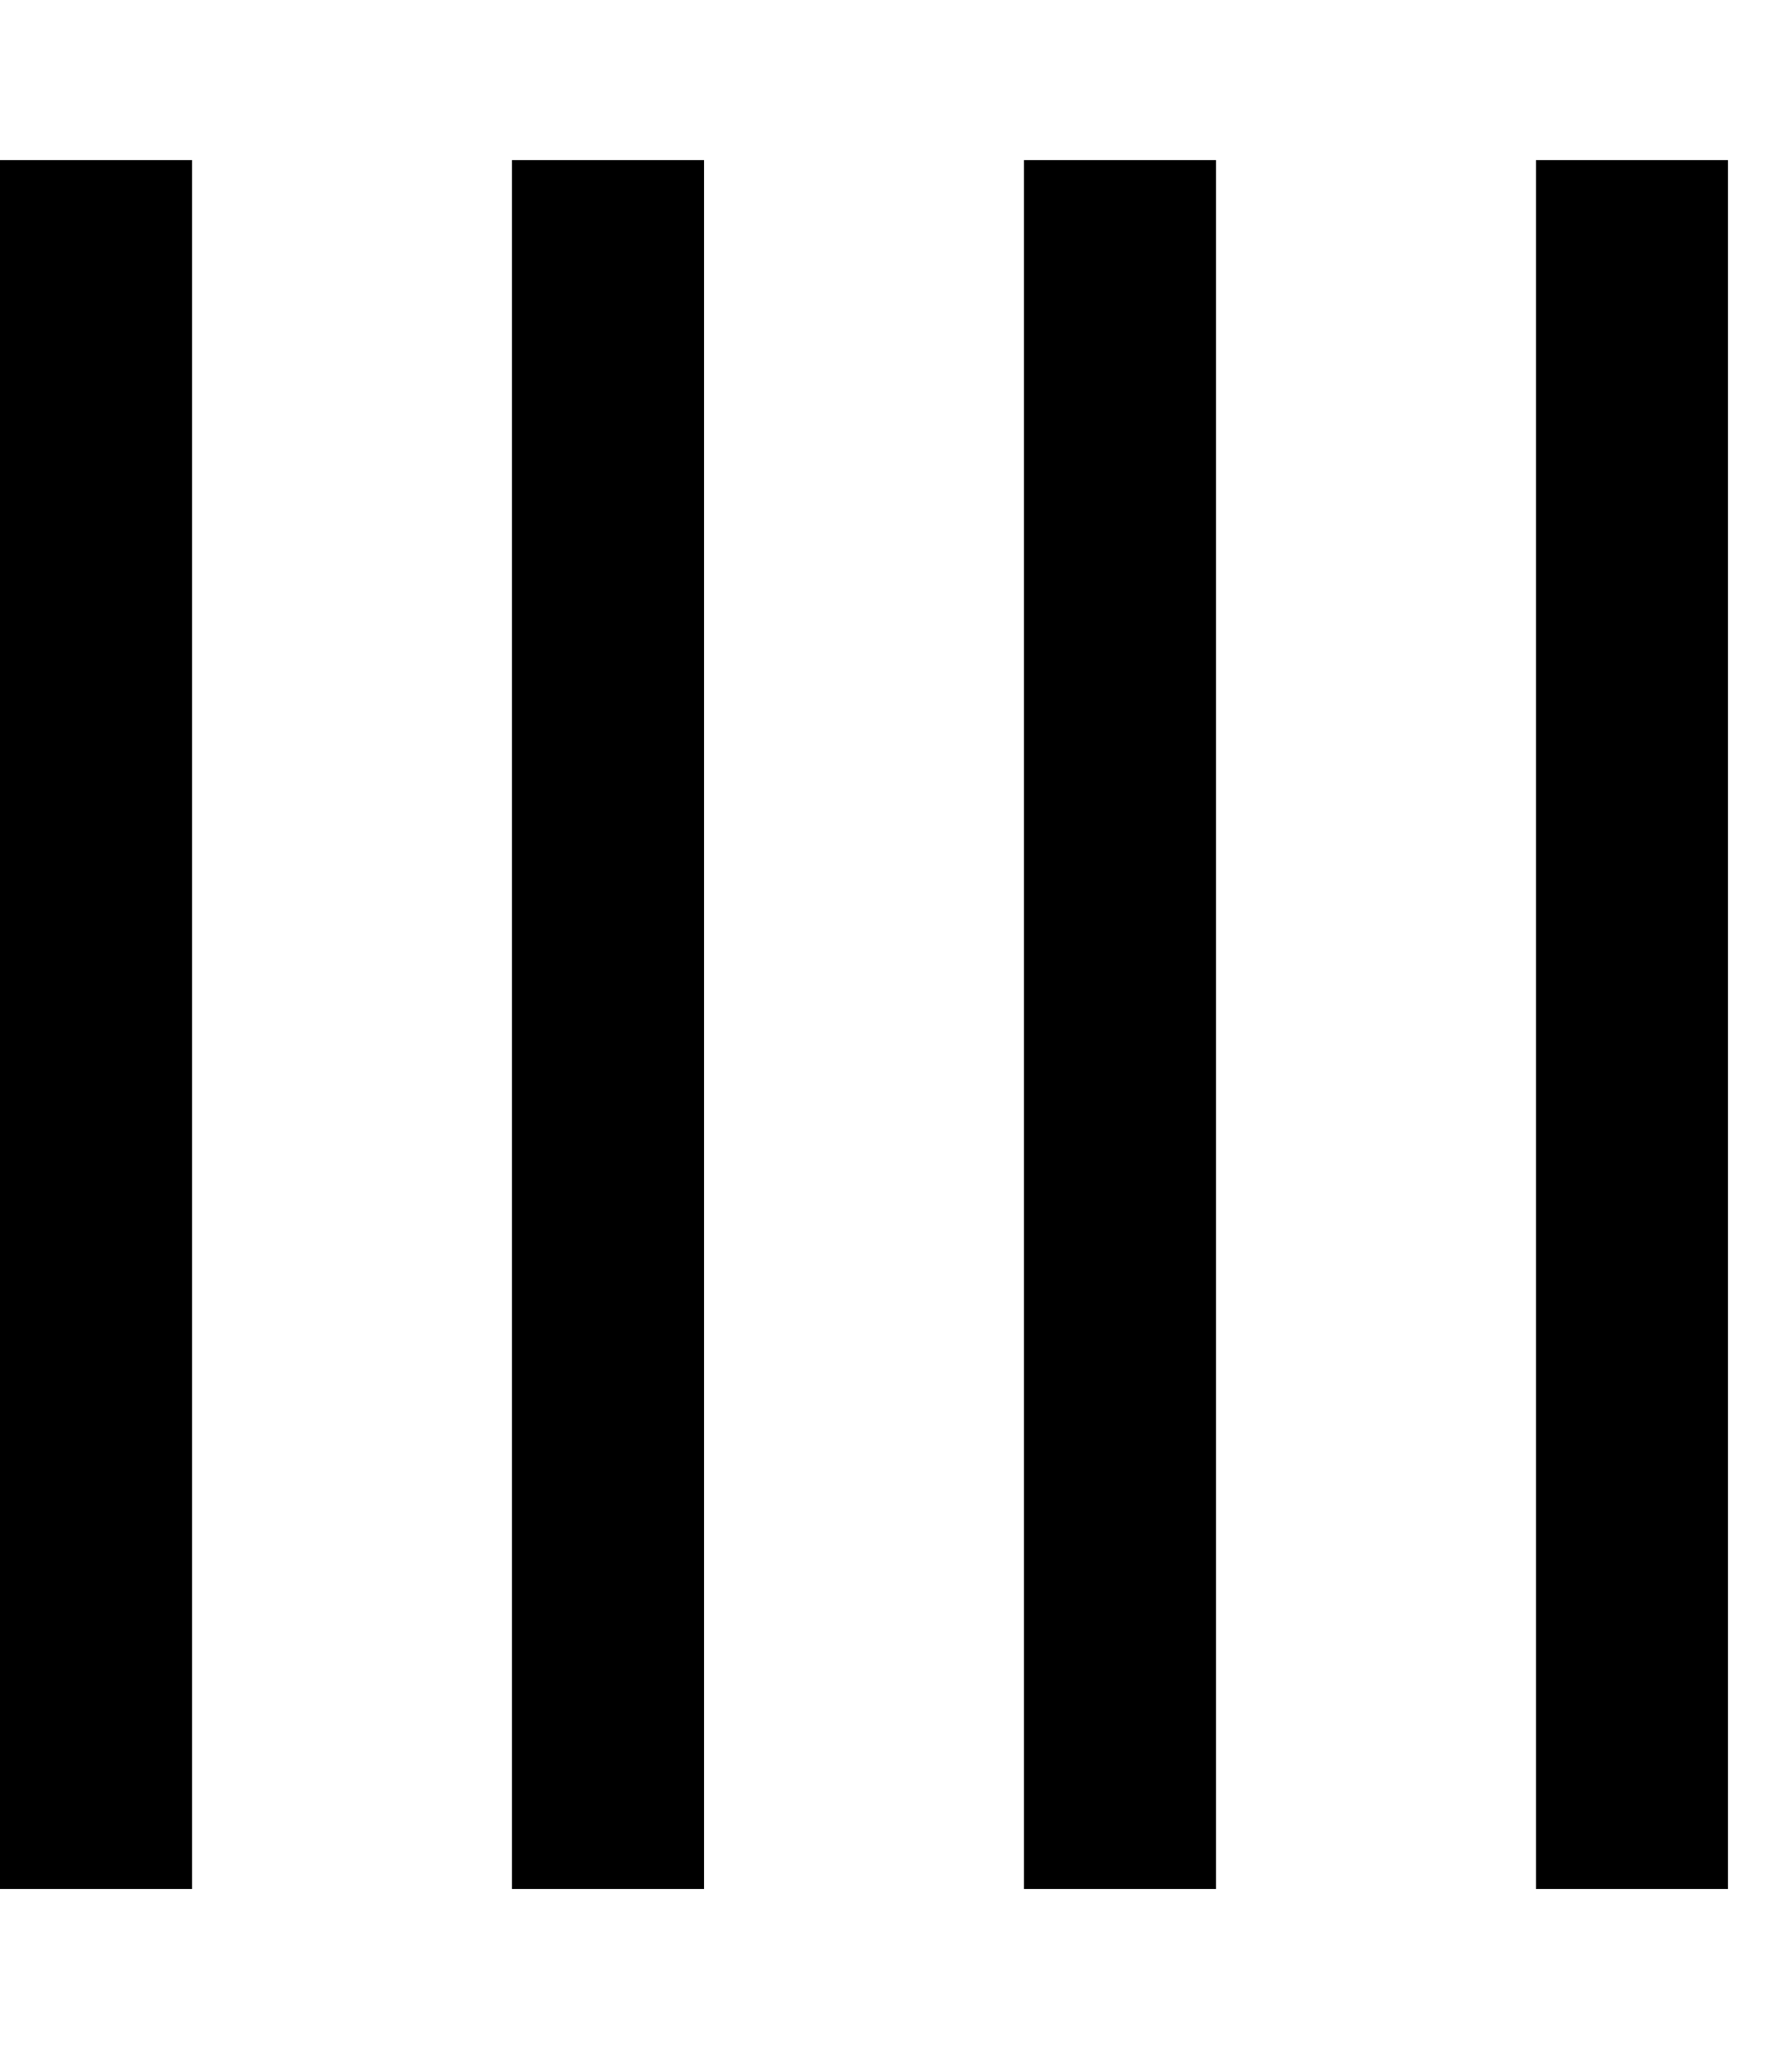 <svg xmlns="http://www.w3.org/2000/svg" viewBox="0 0 448 512"><!--! Font Awesome Pro 6.3.0 by @fontawesome - https://fontawesome.com License - https://fontawesome.com/license (Commercial License) Copyright 2023 Fonticons, Inc. --><path d="M48 64V40H0V64 448v24H48V448 64zm128 0V40H128V64 448v24h48V448 64zM304 40H256V64 448v24h48V448 64 40zM432 64V40H384V64 448v24h48V448 64z"/></svg>